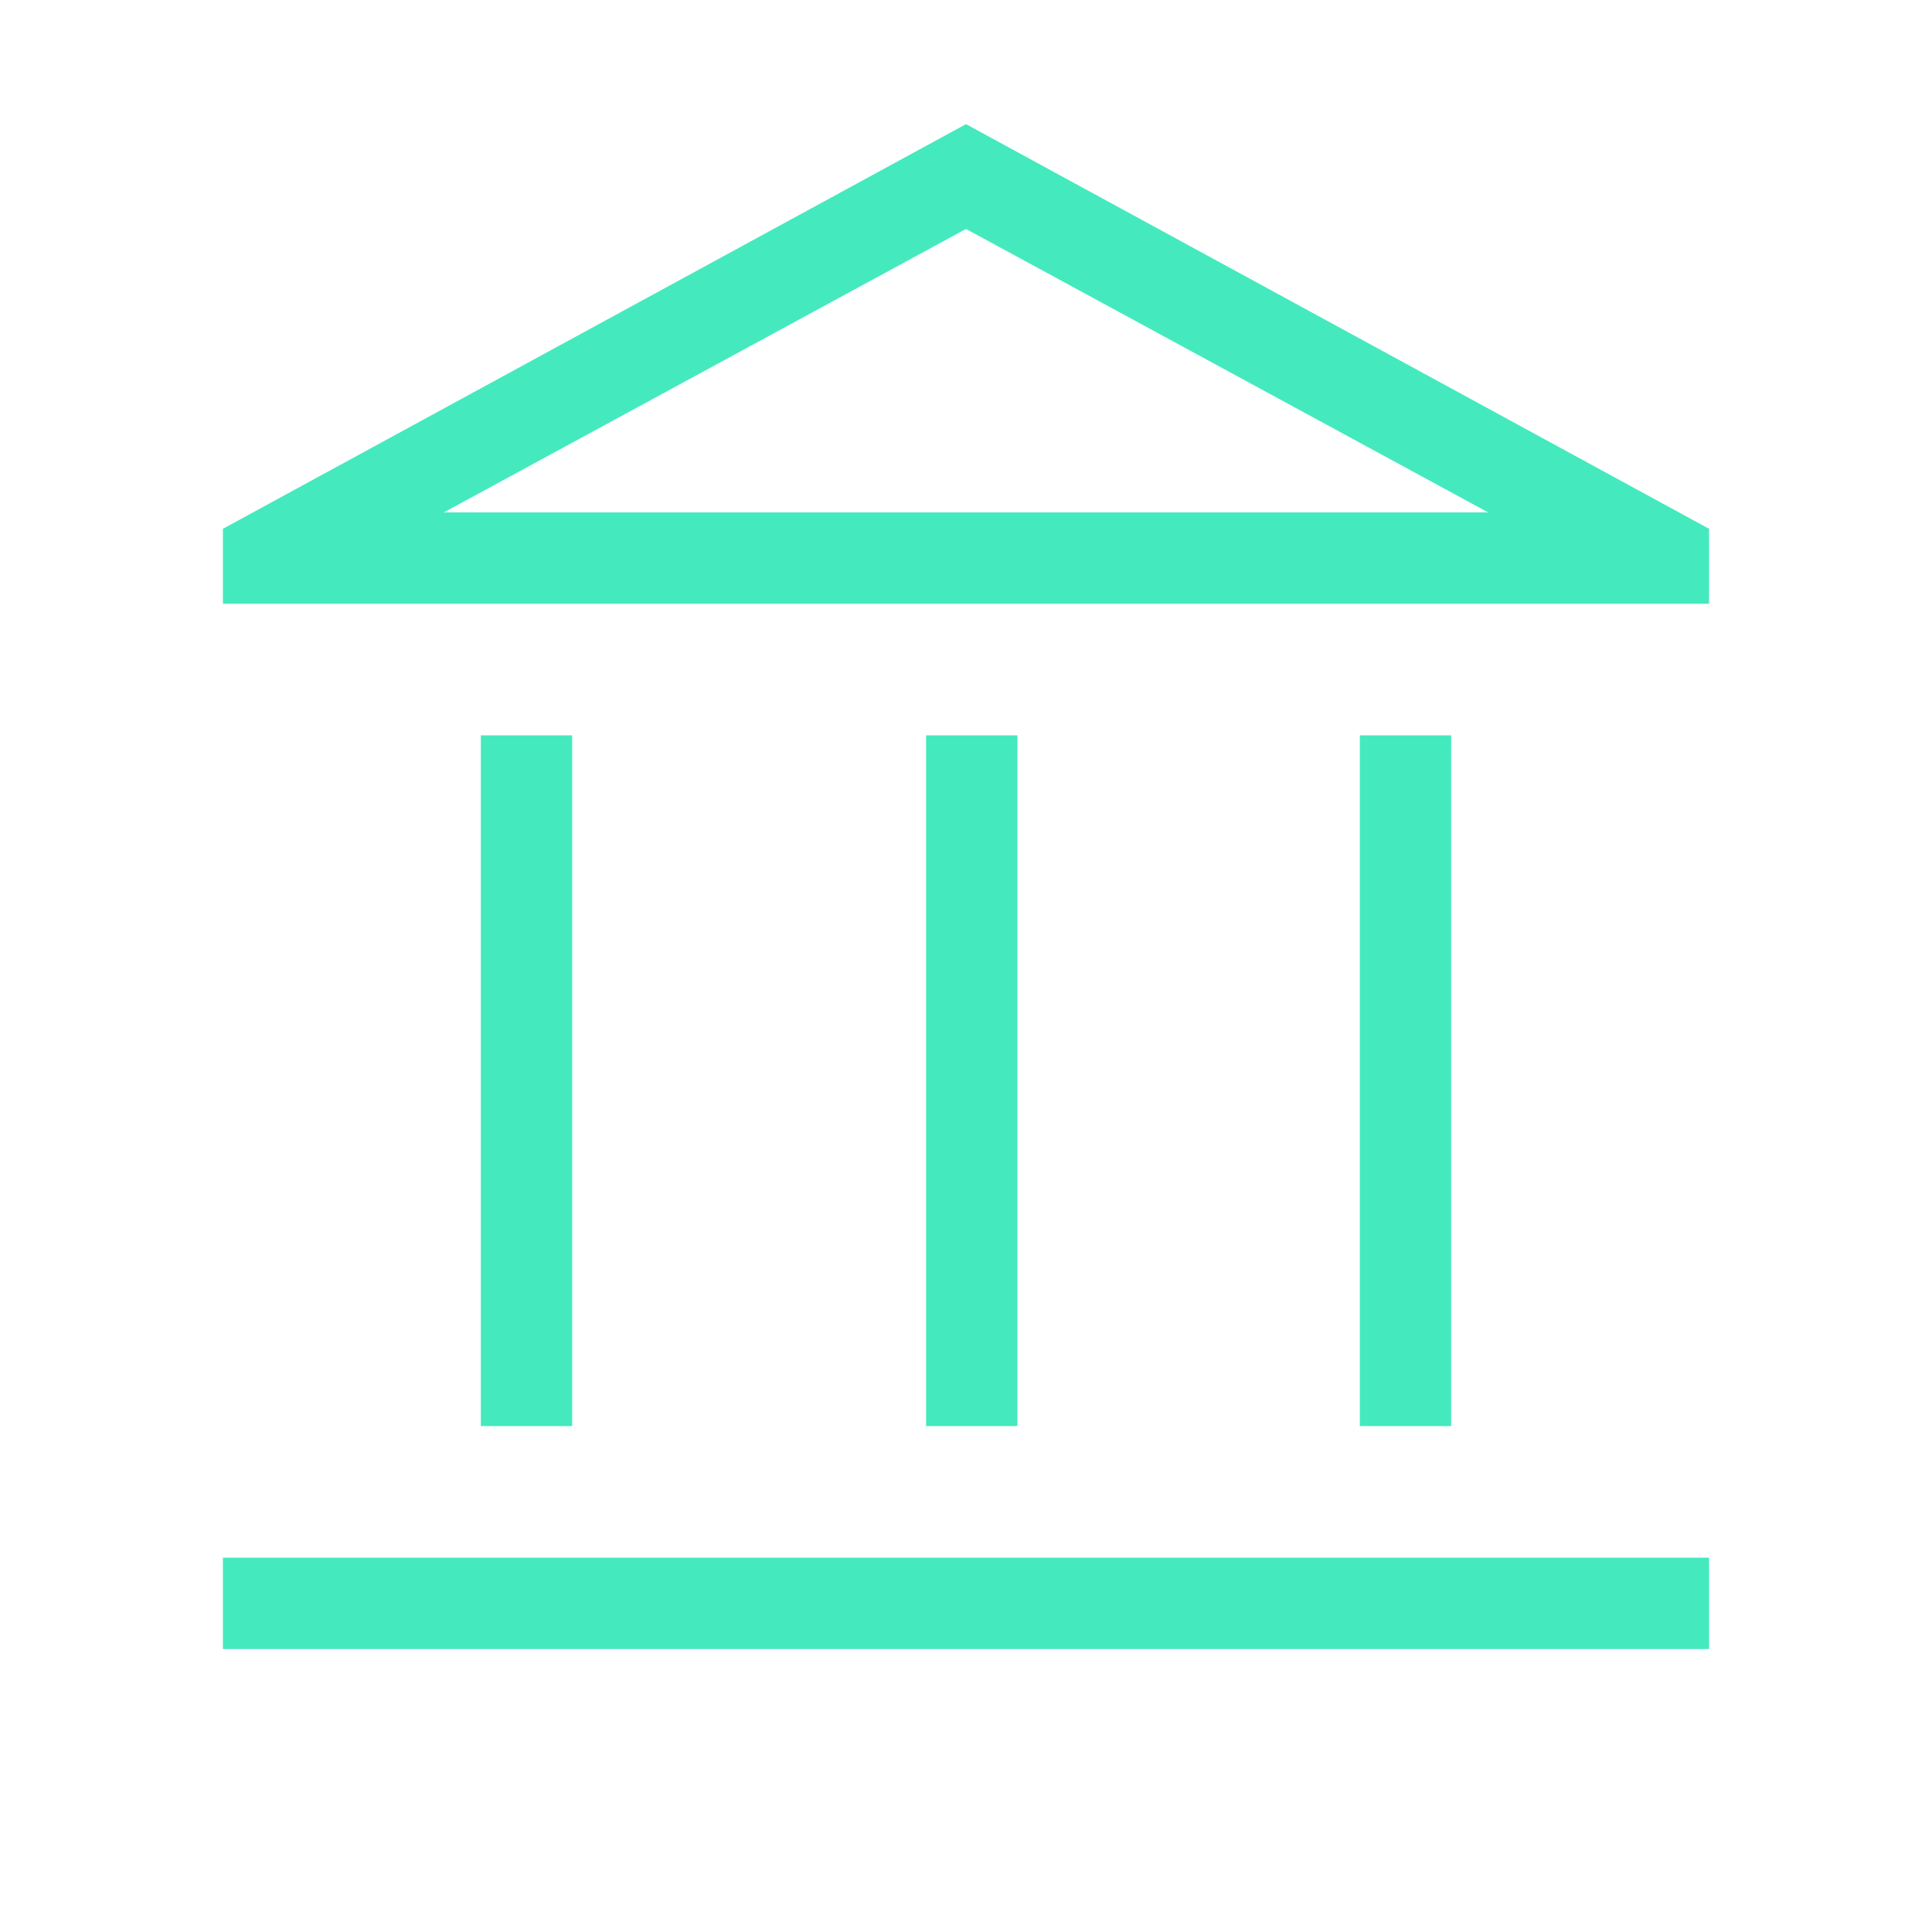 <?xml version="1.0" encoding="UTF-8"?> <svg xmlns="http://www.w3.org/2000/svg" width="40" height="40" viewBox="0 0 40 40" fill="none"><path d="M9.955 29.525V15.224H11.846V29.525H9.955ZM19.173 29.525V15.224H21.064V29.525H19.173ZM4.615 34.141V32.25H35.384V34.141H4.615ZM28.154 29.525V15.224H30.045V29.525H28.154ZM4.615 12.5V10.948L20 2.57L35.384 10.948V12.5H4.615ZM9.189 10.609H30.811L20 4.74L9.189 10.609Z" fill="#44EABE"></path></svg> 